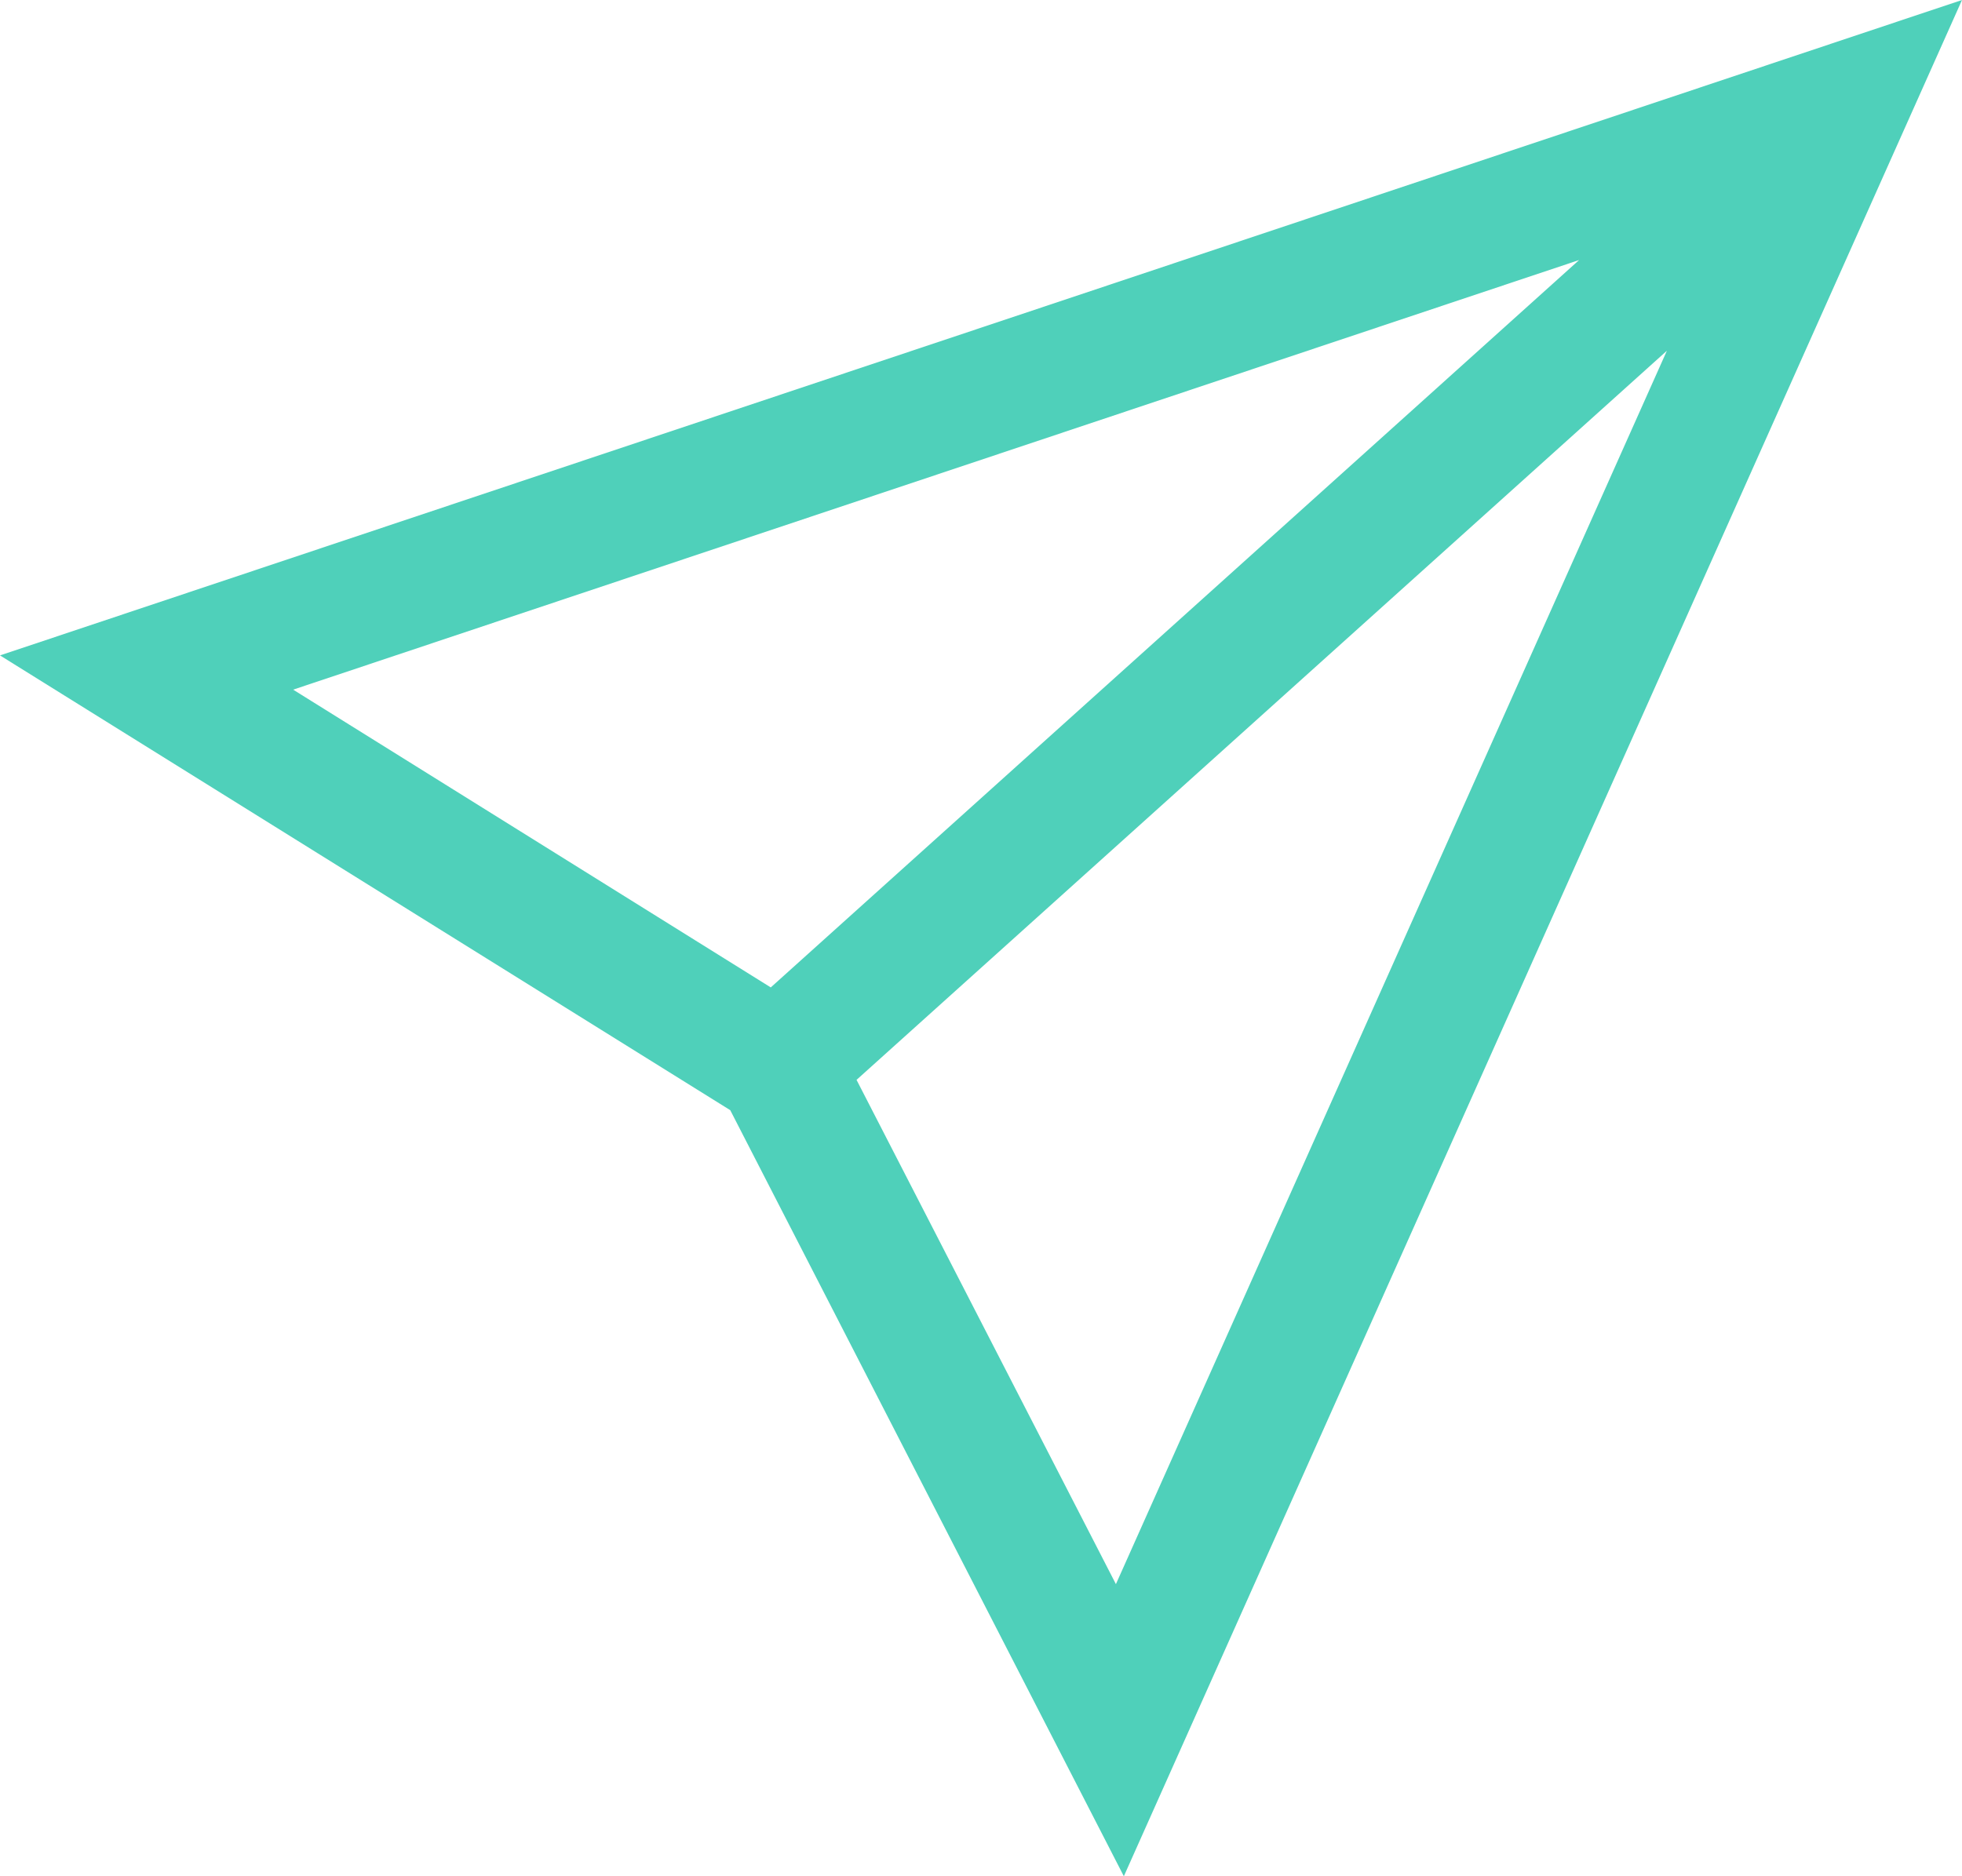 <svg xmlns="http://www.w3.org/2000/svg" width="46" height="44" viewBox="0 0 46 44" fill="none">
    <path d="M0 15.37L17.121 26.035L26.349 44L46 0L0 15.37ZM6.873 16.173L37.023 6.098L18.071 23.156L6.873 16.173ZM26.163 37.15L20.082 25.324L39.081 8.225L26.163 37.15Z" fill="#4FD0BA"/>
</svg>